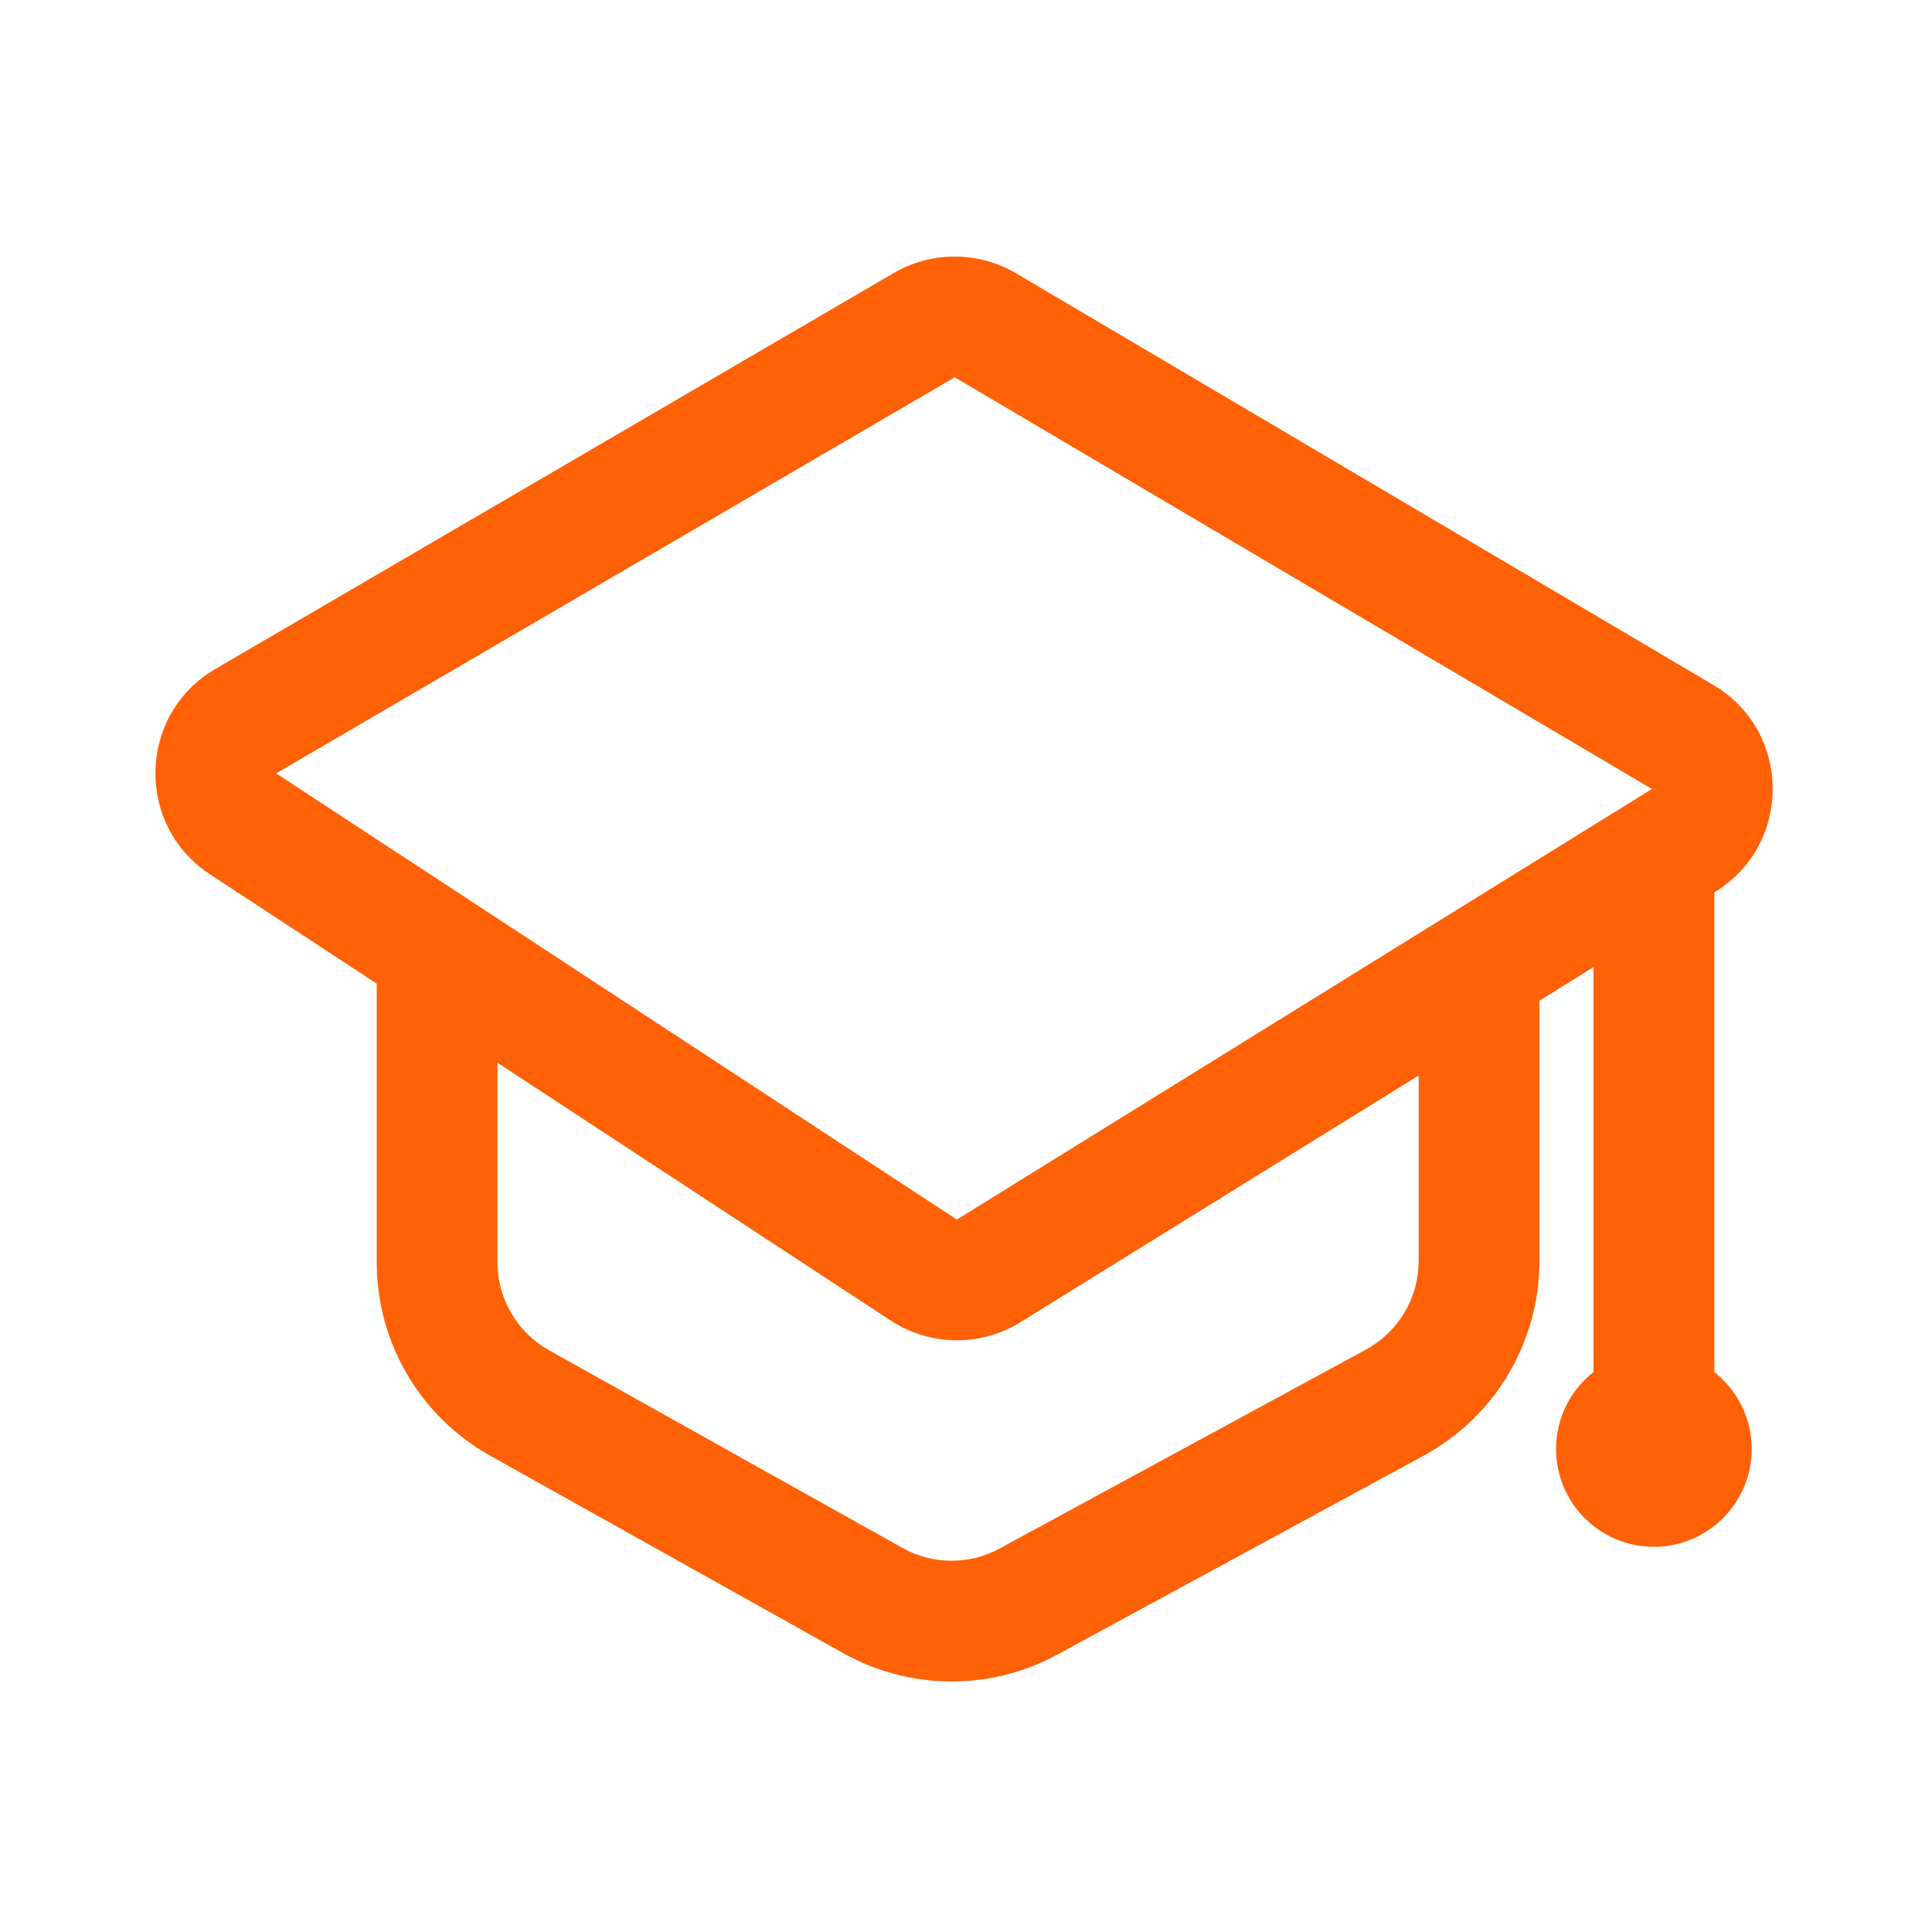 <svg width="24" height="24" viewBox="0 0 24 24" fill="none" xmlns="http://www.w3.org/2000/svg">
<path fill-rule="evenodd" clip-rule="evenodd" d="M11.103 3.391C11.572 3.118 12.154 3.119 12.622 3.395L21.284 8.509C22.255 9.082 22.269 10.482 21.311 11.076L21.296 11.085V17.044C21.578 17.266 21.76 17.612 21.76 18C21.76 18.671 21.216 19.214 20.546 19.215C19.874 19.215 19.33 18.671 19.33 18C19.33 17.612 19.512 17.266 19.796 17.044V12.014L19.123 12.431V15.666C19.123 16.674 18.571 17.602 17.685 18.083L13.133 20.555C12.304 21.005 11.302 20.998 10.478 20.538L6.089 18.083C5.219 17.597 4.68 16.678 4.68 15.682V12.219L2.608 10.861C1.677 10.25 1.712 8.873 2.674 8.311L11.103 3.391ZM6.18 15.682C6.18 16.135 6.425 16.552 6.82 16.773L11.211 19.229C11.585 19.439 12.041 19.441 12.418 19.236L16.968 16.765C17.371 16.546 17.623 16.124 17.623 15.666V13.36L12.676 16.425C12.181 16.732 11.552 16.724 11.064 16.404L6.18 13.202V15.682ZM3.43 9.607L11.886 15.15L20.521 9.801L11.86 4.687L3.43 9.607Z" fill="#FF6106"/>
</svg>
